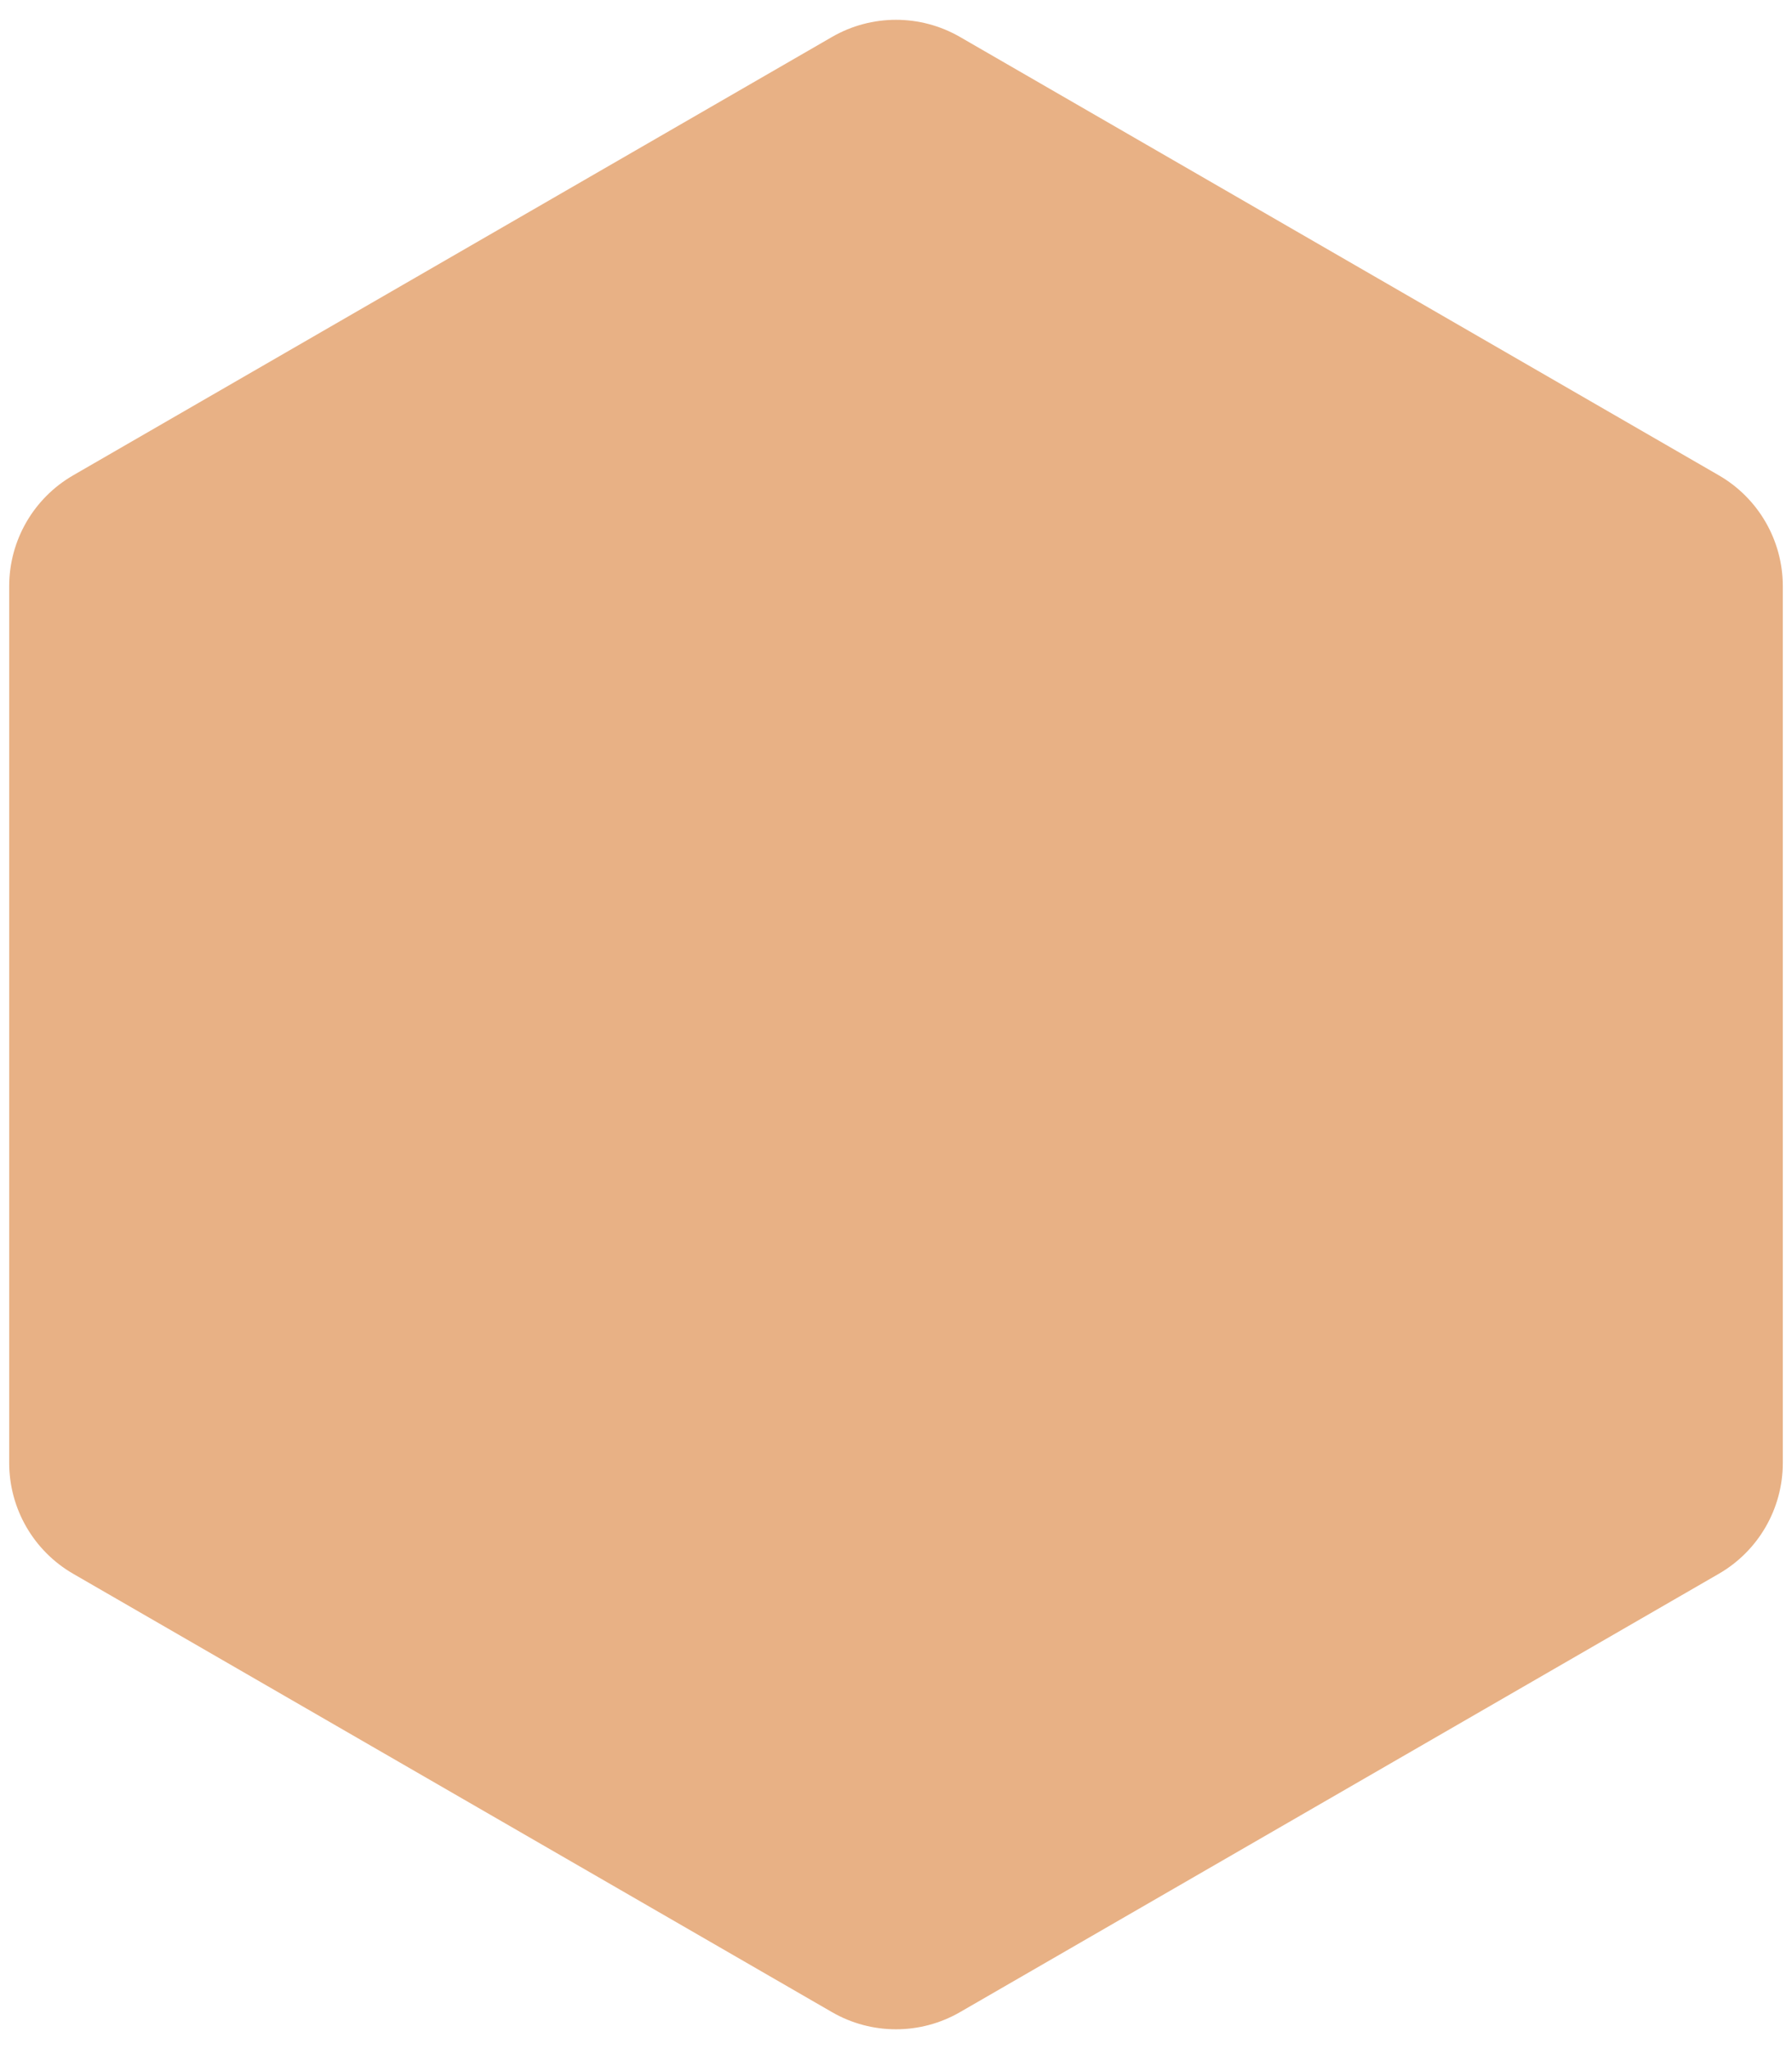 <svg width="70" height="80" viewBox="0 0 70 80" fill="none" xmlns="http://www.w3.org/2000/svg">
<path d="M32.5 1.443C34.047 0.55 35.953 0.55 37.5 1.443L67.141 18.557C68.688 19.45 69.641 21.1 69.641 22.887V57.113C69.641 58.9 68.688 60.55 67.141 61.443L37.5 78.557C35.953 79.45 34.047 79.45 32.5 78.557L2.859 61.443C1.312 60.55 0.359 58.9 0.359 57.113L0.359 22.887C0.359 21.1 1.312 19.45 2.859 18.557L32.5 1.443Z" fill="#E8B185"/>
</svg>
